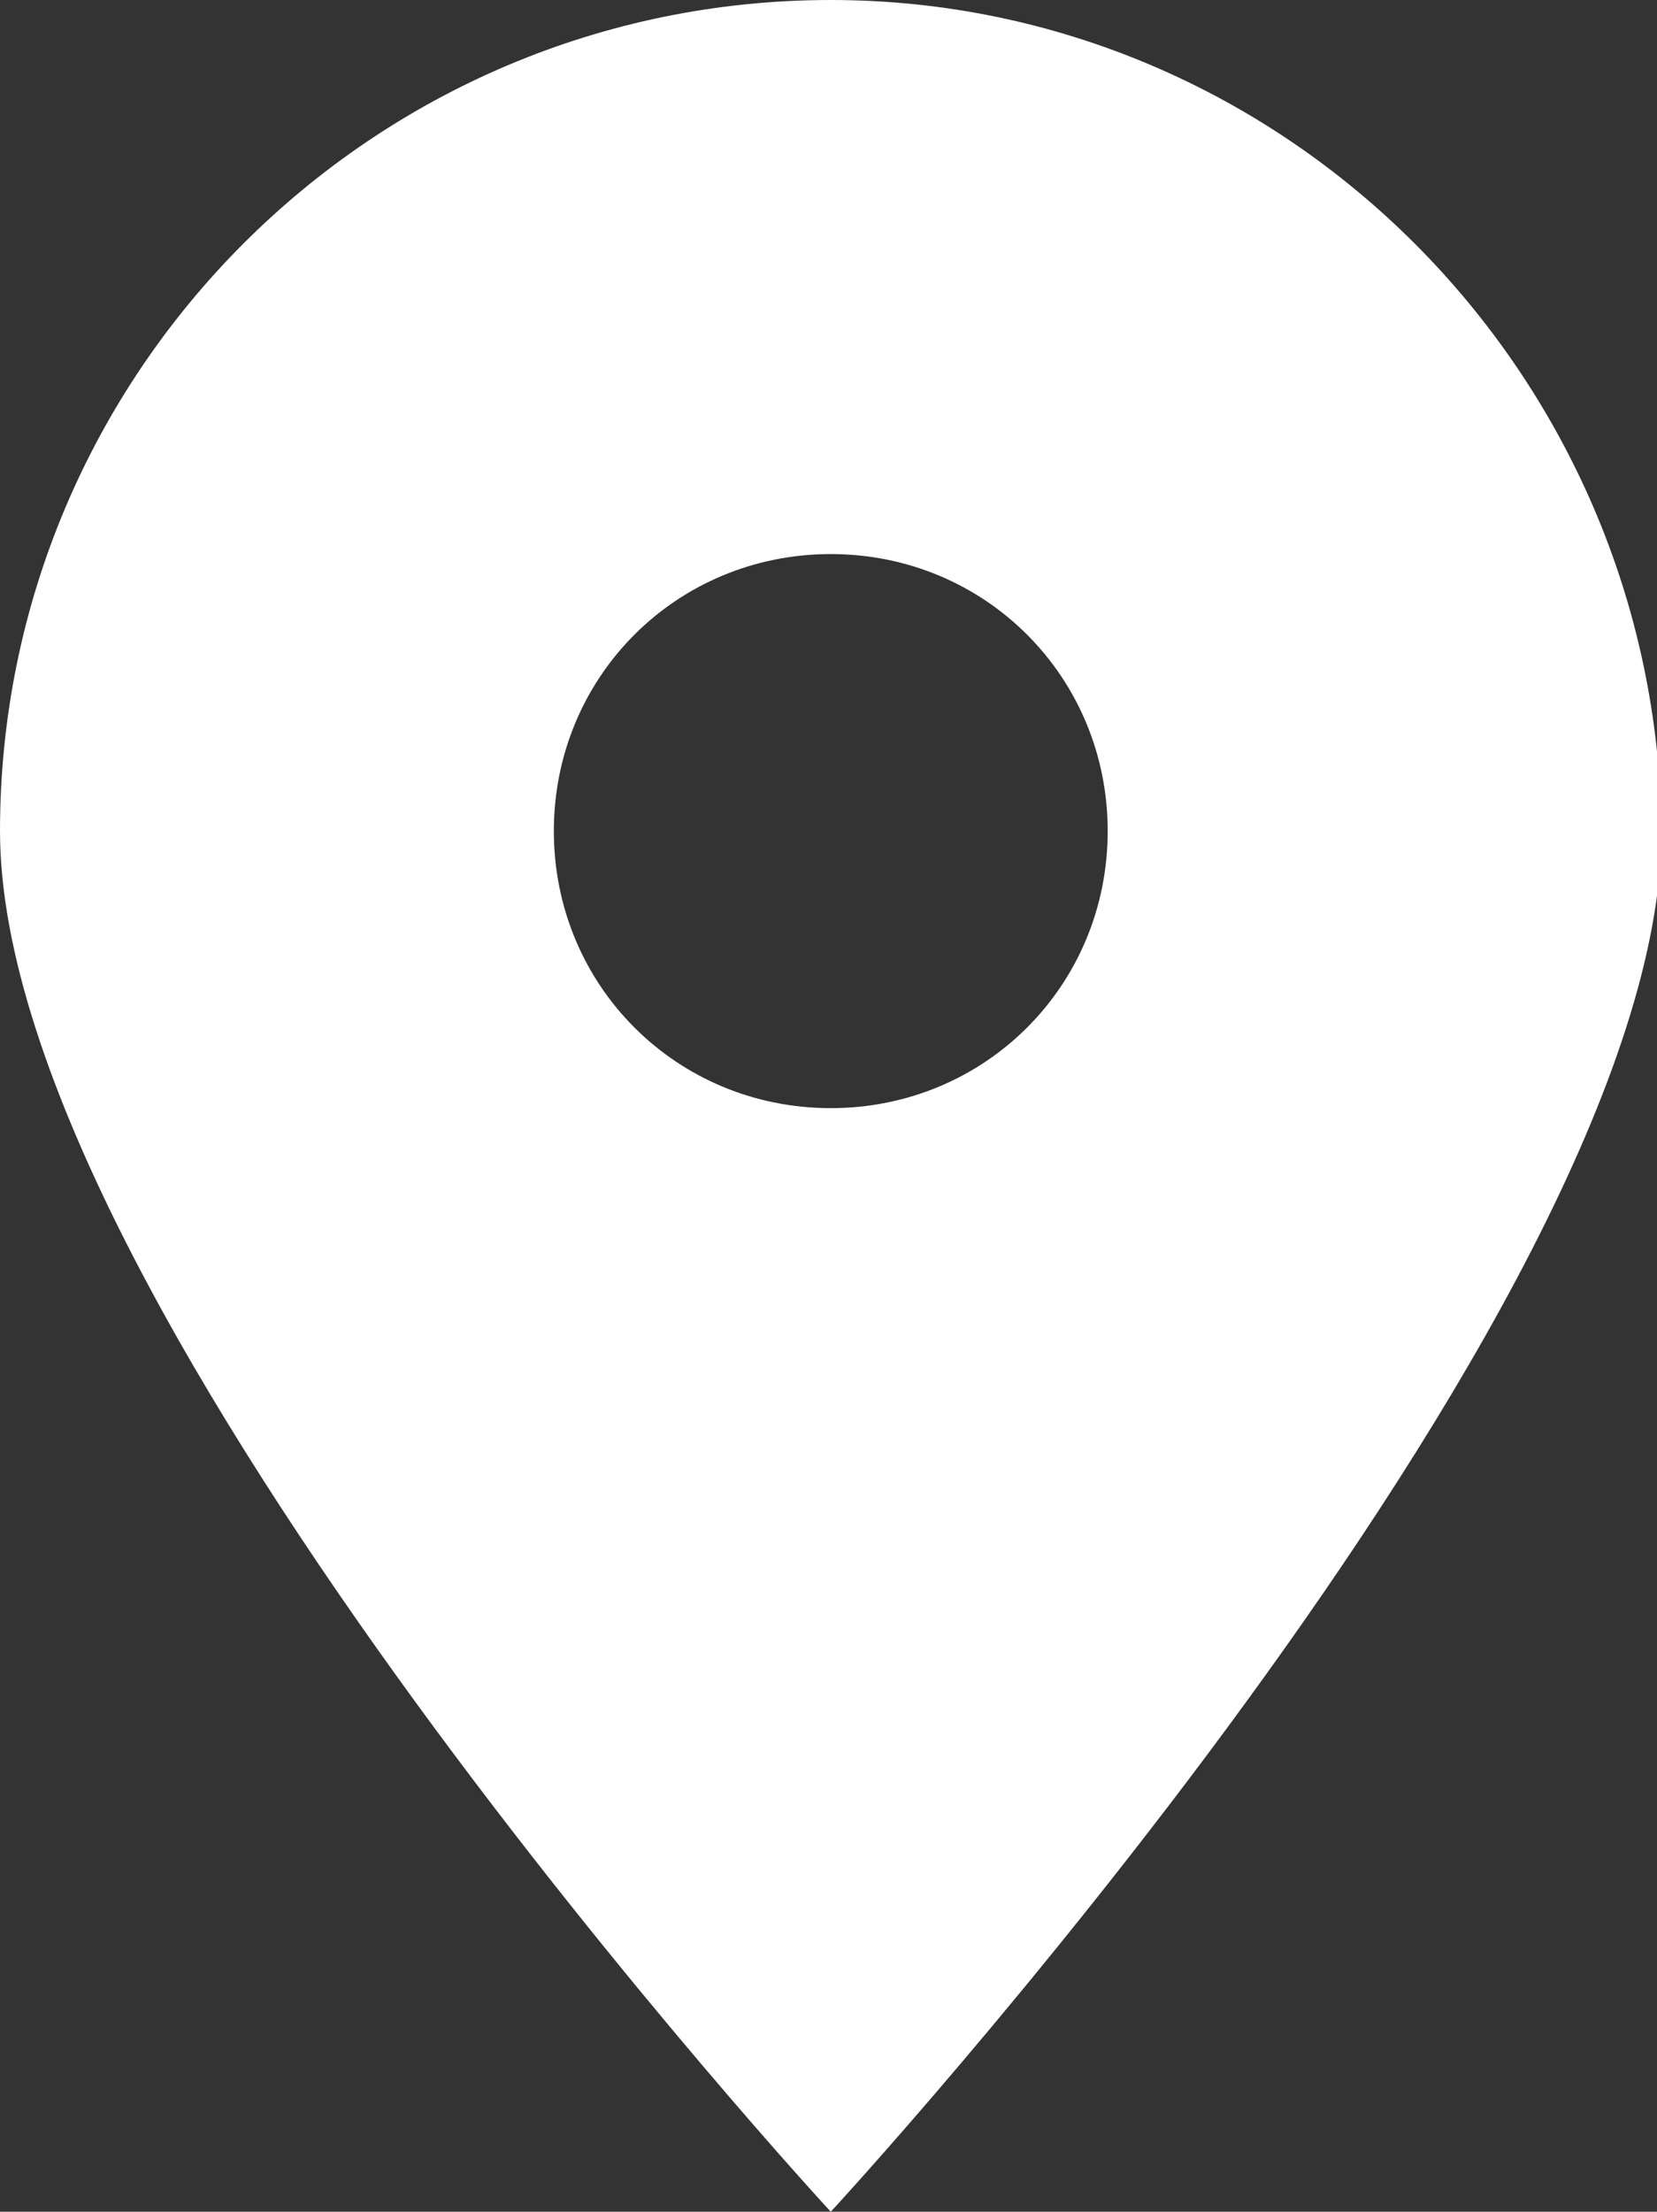 <?xml version="1.0" encoding="utf-8"?>
<!-- Generator: Adobe Illustrator 27.8.1, SVG Export Plug-In . SVG Version: 6.00 Build 0)  -->
<svg version="1.1" id="Ebene_1" xmlns="http://www.w3.org/2000/svg" xmlns:xlink="http://www.w3.org/1999/xlink" x="0px" y="0px"
	 viewBox="0 0 36.5 48.7" style="enable-background:new 0 0 36.5 48.7;" xml:space="preserve">
<rect x="0" y="0" width="36.5" height="48.7" fill="#333333" stroke="none"/>
<style type="text/css">
	.st0{fill:#FFFFFF;}
</style>
<g transform="matrix(1, 0, 0, 1, 0, 0)">
	<path id="location-dot-sharp-solid-2" class="st0" d="M18.3,48.7c0,0,18.3-19.8,18.3-30.4C36.5,8.2,28.3,0,18.3,0
		C8.2,0,0,8.2,0,18.3C0,28.9,18.3,48.7,18.3,48.7z M18.3,12.2c3.4,0,6.1,2.7,6.1,6.1s-2.7,6.1-6.1,6.1s-6.1-2.7-6.1-6.1
		S14.9,12.2,18.3,12.2C18.3,12.2,18.3,12.2,18.3,12.2z"/>
</g>
</svg>
